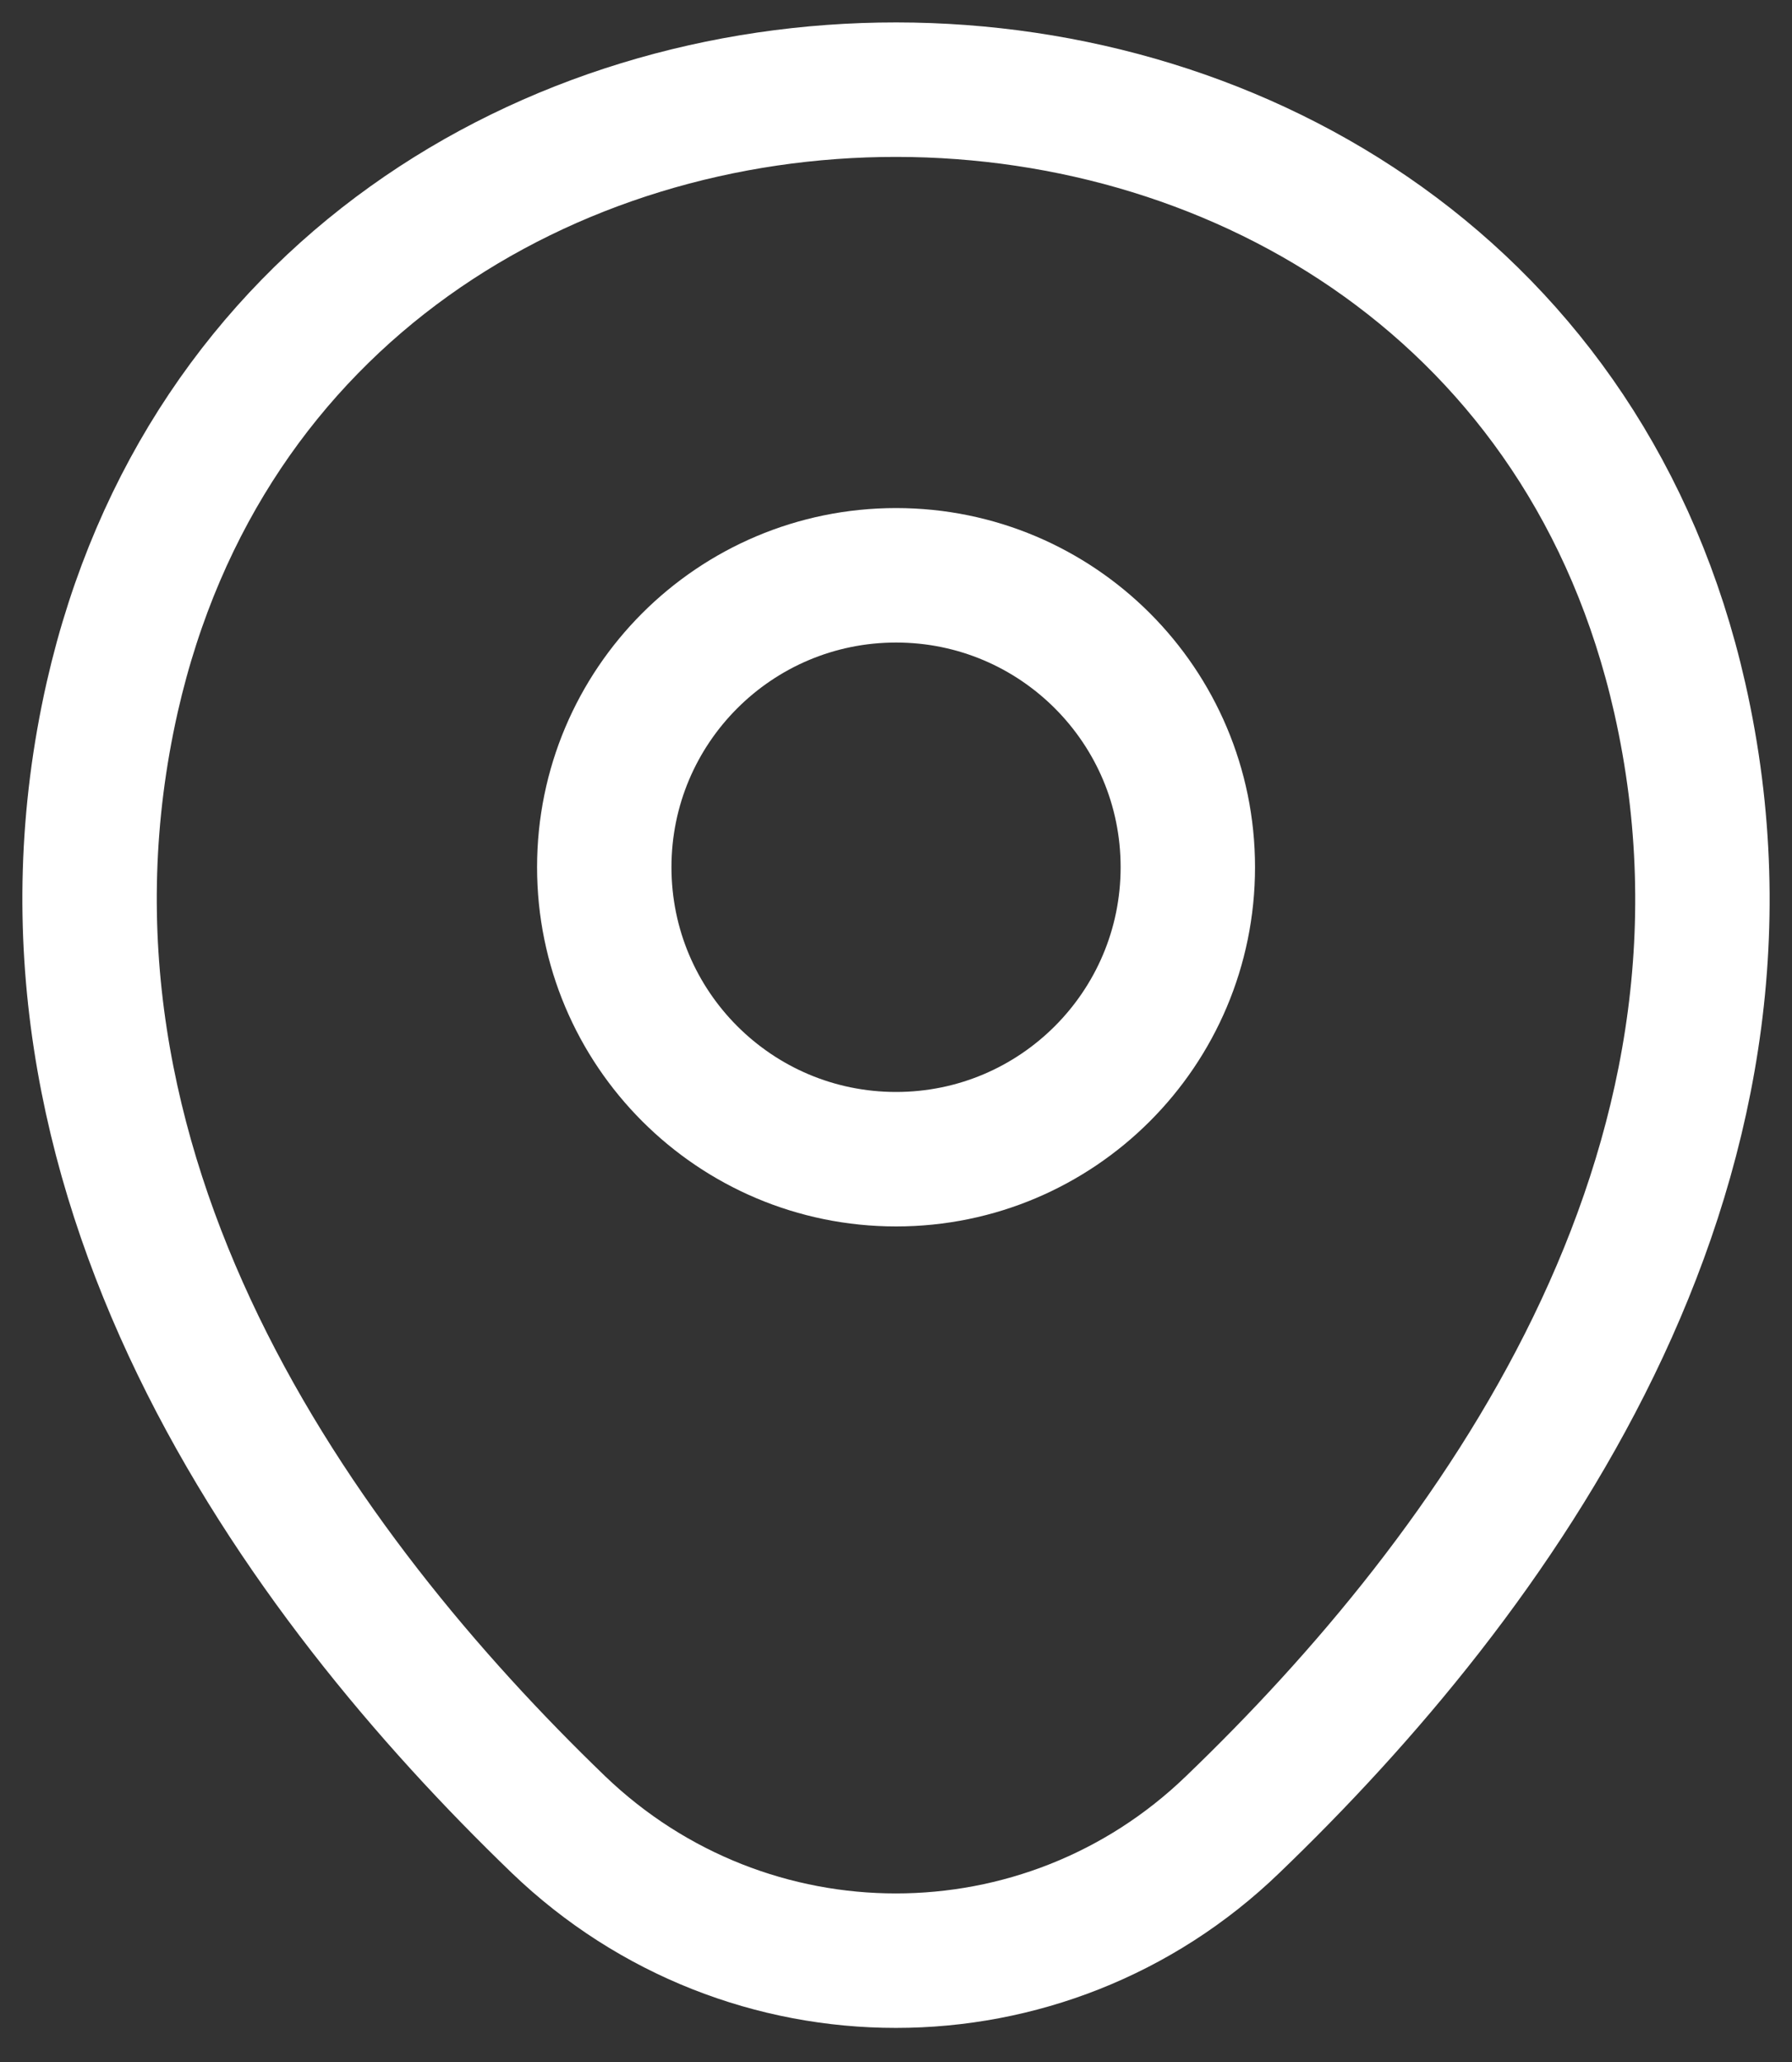<svg width="20" height="23" viewBox="0 0 20 23" fill="none" xmlns="http://www.w3.org/2000/svg">
<rect x="0" y="0" width="20" height="23" fill="#333333" stroke="none"/>
<path fill-rule="evenodd" clip-rule="evenodd" d="M10.001 12.93C8.202 12.93 6.744 11.472 6.744 9.673C6.744 7.874 8.202 6.417 10.001 6.417C11.799 6.417 13.257 7.874 13.257 9.673C13.257 11.472 11.799 12.93 10.001 12.93Z" stroke="white" stroke-width="1.5"/>
<path d="M18.747 7.784C19.947 13.087 16.649 17.575 13.758 20.351C11.66 22.376 8.34 22.376 6.232 20.351C3.351 17.575 0.053 13.076 1.253 7.774C3.31 -1.265 16.701 -1.254 18.747 7.784Z" stroke="white" stroke-width="1.5"/>
</svg>
